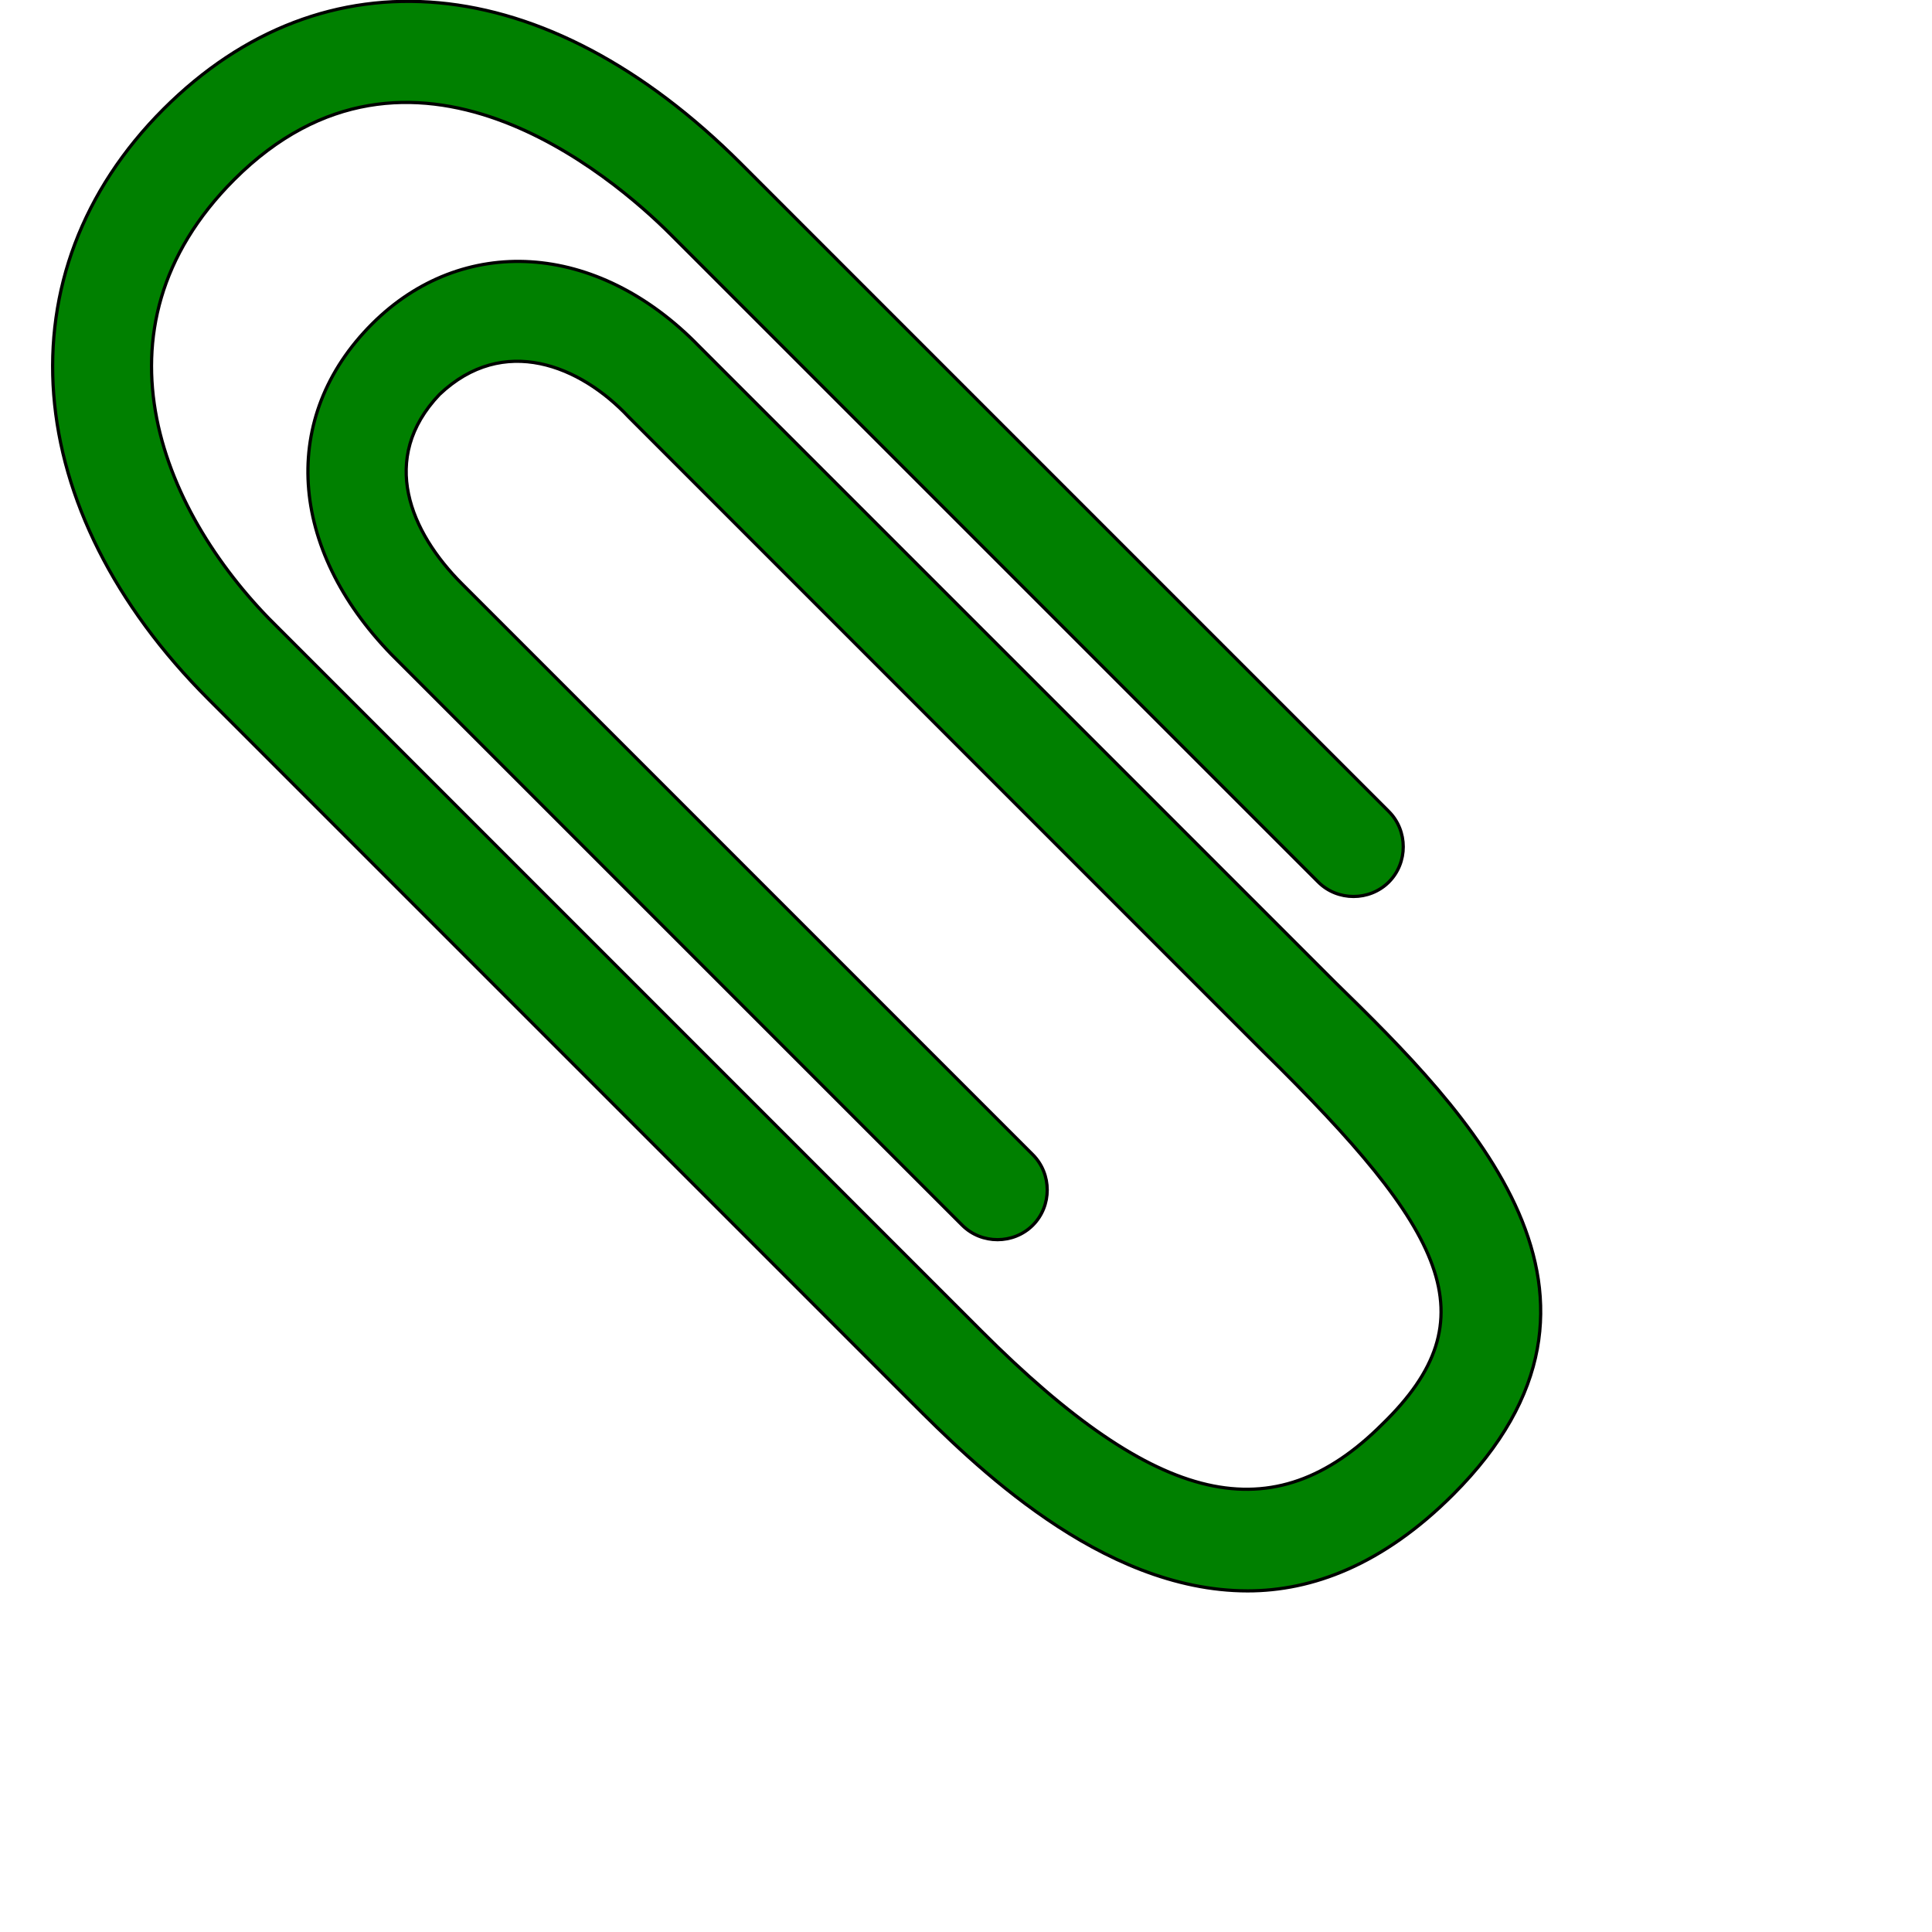 <svg id="th_ele_paperclip" width="100%" height="100%" xmlns="http://www.w3.org/2000/svg" version="1.1" xmlns:xlink="http://www.w3.org/1999/xlink" xmlns:svgjs="http://svgjs.com/svgjs" preserveAspectRatio="xMidYMin slice" data-uid="ele_paperclip" data-keyword="ele_paperclip" viewBox="0 0 512 512" transform="matrix(0.85,0,0,0.85,0,0)" data-colors="[&quot;#bb1942&quot;,&quot;#bb1942&quot;]"><defs id="SvgjsDefs8238" fill="#008000"></defs><path id="th_ele_paperclip_0" d="M218 108C186 75 144 73 116 101C87 130 90 171 122 204L300 382C306 388 316 388 322 382C328 376 328 366 322 360L144 182C128 166 118 143 137 123C157 104 181 114 196 130L394 328C451 384 465 411 431 444C397 478 361 470 306 415L87 196C51 161 26 103 73 56C128 1 191 55 209 73L411 275C417 281 427 281 433 275C439 269 439 259 433 253L231 51C170 -10 101 -16 51 34C0 85 6 159 65 218L284 437C303 456 343 496 389 496C409 496 431 488 453 466C515 404 458 347 416 306Z " fill-rule="evenodd" fill="#008000" stroke-width="1" stroke="#000000"></path></svg>